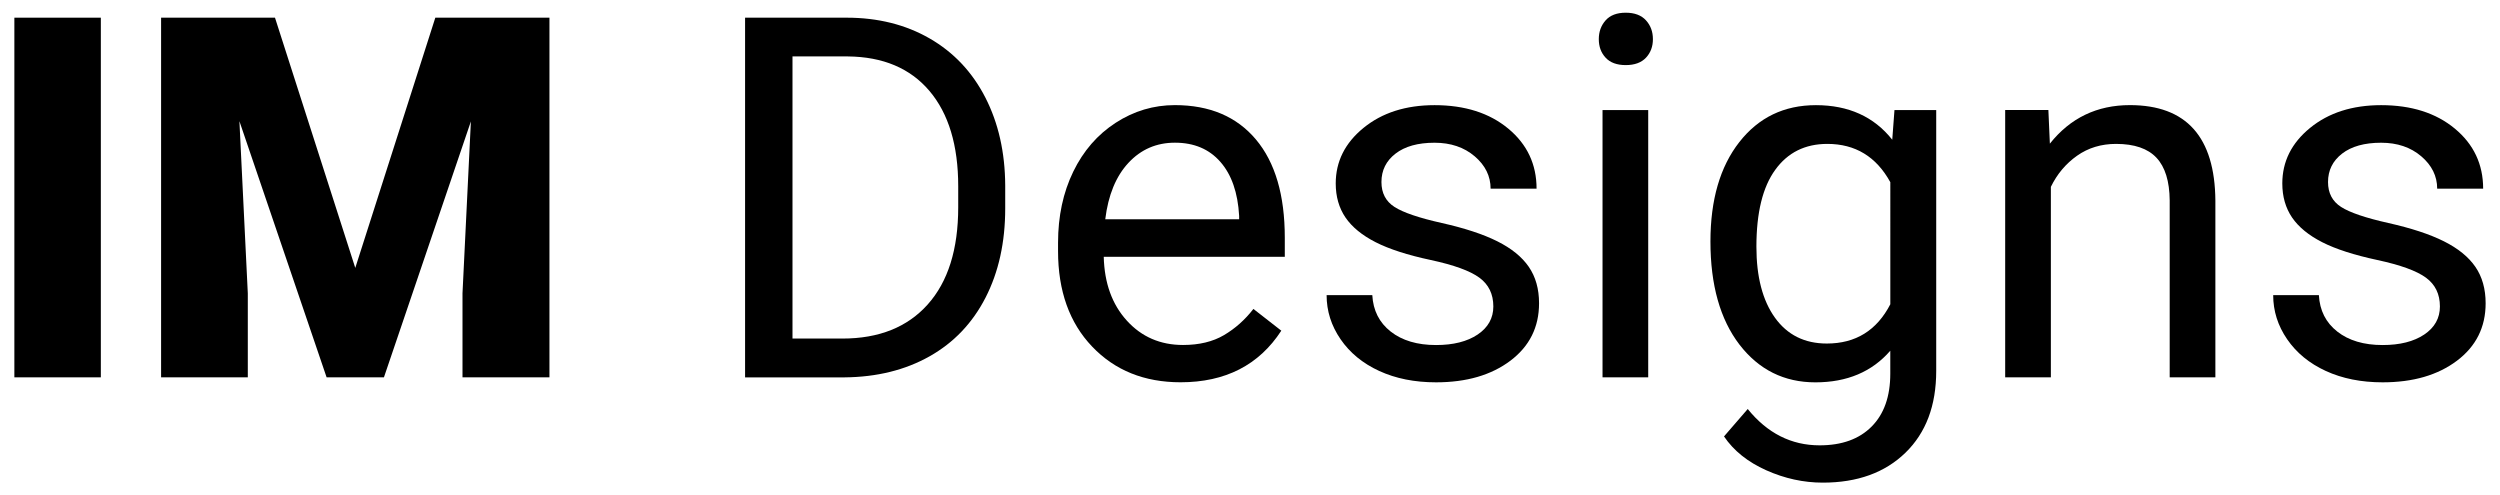 <svg xmlns="http://www.w3.org/2000/svg" xmlns:xlink="http://www.w3.org/1999/xlink" id="Layer_1" x="0px" y="0px" viewBox="0 0 723.95 143.44" style="enable-background:new 0 0 723.95 143.44;" xml:space="preserve"><g>	<path d="M29.2,109.27H4.16V5.12H29.2V109.27z"></path>	<path d="M79.63,5.12l23.25,72.46l23.18-72.46h33.05v104.15h-25.18V84.95l2.43-49.79l-25.18,74.11h-16.6L69.33,35.09l2.43,49.86  v24.32H46.65V5.12H79.63z"></path>	<path d="M215.76,109.27V5.12h29.4c9.06,0,17.07,2,24.04,6.01c6.96,4.01,12.34,9.71,16.13,17.1c3.79,7.39,5.71,15.88,5.76,25.47  v6.65c0,9.82-1.9,18.43-5.69,25.82c-3.79,7.39-9.2,13.07-16.24,17.03c-7.04,3.96-15.23,5.99-24.57,6.08H215.76z M229.49,16.35  v81.69h14.45c10.59,0,18.82-3.29,24.71-9.88c5.89-6.59,8.83-15.97,8.83-28.14v-6.09c0-11.84-2.78-21.04-8.33-27.6  c-5.56-6.56-13.44-9.89-23.64-9.99H229.49z"></path>	<path d="M341.87,110.7c-10.49,0-19.03-3.44-25.61-10.34c-6.58-6.89-9.87-16.11-9.87-27.65v-2.43c0-7.68,1.47-14.53,4.4-20.57  c2.93-6.03,7.03-10.75,12.3-14.16c5.27-3.41,10.98-5.11,17.13-5.11c10.06,0,17.88,3.31,23.46,9.94c5.58,6.63,8.37,16.12,8.37,28.47  v5.51h-52.43c0.19,7.63,2.42,13.79,6.69,18.49c4.27,4.7,9.69,7.05,16.27,7.05c4.67,0,8.63-0.95,11.87-2.86  c3.24-1.91,6.08-4.44,8.51-7.58l8.08,6.3C364.57,105.72,354.84,110.7,341.87,110.7z M340.23,41.32c-5.34,0-9.83,1.94-13.45,5.83  c-3.62,3.89-5.87,9.34-6.72,16.35h38.77v-1c-0.38-6.72-2.19-11.93-5.44-15.63C350.14,43.16,345.76,41.32,340.23,41.32z"></path>	<path d="M432.44,88.74c0-3.58-1.35-6.35-4.04-8.33c-2.7-1.98-7.39-3.68-14.09-5.12c-6.7-1.43-12.02-3.15-15.95-5.15  c-3.93-2-6.84-4.39-8.73-7.15c-1.88-2.76-2.83-6.06-2.83-9.87c0-6.34,2.68-11.71,8.05-16.09s12.22-6.58,20.57-6.58  c8.77,0,15.89,2.27,21.35,6.8c5.46,4.53,8.19,10.33,8.19,17.38h-13.31c0-3.62-1.54-6.75-4.61-9.37c-3.07-2.62-6.95-3.93-11.62-3.93  c-4.82,0-8.58,1.05-11.3,3.15c-2.72,2.1-4.08,4.84-4.08,8.23c0,3.2,1.26,5.6,3.79,7.22c2.53,1.62,7.09,3.17,13.7,4.65  c6.6,1.48,11.96,3.24,16.06,5.29c4.1,2.05,7.14,4.52,9.12,7.4c1.98,2.89,2.97,6.4,2.97,10.55c0,6.92-2.77,12.46-8.3,16.63  c-5.53,4.17-12.71,6.26-21.53,6.26c-6.2,0-11.68-1.1-16.45-3.29c-4.77-2.19-8.5-5.26-11.2-9.19c-2.7-3.93-4.04-8.19-4.04-12.77  h13.23c0.24,4.44,2.02,7.95,5.33,10.55c3.32,2.6,7.69,3.9,13.13,3.9c5.01,0,9.02-1.01,12.05-3.04  C430.92,94.84,432.44,92.13,432.44,88.74z"></path>	<path d="M462.98,11.34c0-2.15,0.66-3.96,1.97-5.44c1.31-1.48,3.26-2.22,5.83-2.22c2.58,0,4.53,0.74,5.87,2.22  c1.34,1.48,2,3.29,2,5.44c0,2.15-0.67,3.93-2,5.36c-1.34,1.43-3.29,2.15-5.87,2.15c-2.57,0-4.52-0.72-5.83-2.15  C463.63,15.28,462.98,13.49,462.98,11.34z M477.29,109.27h-13.23v-77.4h13.23V109.27z"></path>	<path d="M495.31,69.93c0-12.07,2.79-21.66,8.37-28.79c5.58-7.13,12.97-10.69,22.18-10.69c9.44,0,16.81,3.34,22.1,10.01l0.64-8.58  h12.09v75.54c0,10.02-2.97,17.91-8.91,23.68c-5.94,5.77-13.91,8.66-23.93,8.66c-5.58,0-11.04-1.19-16.38-3.58  c-5.34-2.39-9.42-5.65-12.23-9.8l6.87-7.94c5.67,7.01,12.61,10.52,20.82,10.52c6.44,0,11.46-1.81,15.06-5.44  c3.6-3.62,5.4-8.73,5.4-15.31v-6.65c-5.29,6.11-12.52,9.16-21.68,9.16c-9.06,0-16.39-3.65-22-10.94  C498.11,92.46,495.31,82.52,495.31,69.93z M508.62,71.43c0,8.73,1.79,15.58,5.37,20.57c3.58,4.98,8.58,7.48,15.02,7.48  c8.35,0,14.47-3.79,18.39-11.37V52.76c-4.06-7.39-10.14-11.09-18.24-11.09c-6.44,0-11.47,2.5-15.09,7.51  C510.43,54.19,508.62,61.61,508.62,71.43z"></path>	<path d="M593.17,31.87l0.43,9.73c5.91-7.44,13.64-11.16,23.18-11.16c16.36,0,24.61,9.23,24.75,27.68v51.15h-13.23V58.06  c-0.05-5.58-1.32-9.7-3.83-12.38c-2.5-2.67-6.4-4.01-11.7-4.01c-4.29,0-8.06,1.14-11.3,3.43c-3.24,2.29-5.77,5.29-7.58,9.01v55.15  h-13.23v-77.4H593.17z"></path>	<path d="M706.55,88.74c0-3.58-1.35-6.35-4.04-8.33c-2.7-1.98-7.39-3.68-14.09-5.12s-12.02-3.15-15.95-5.15  c-3.93-2-6.84-4.39-8.73-7.15c-1.88-2.76-2.83-6.06-2.83-9.87c0-6.34,2.68-11.71,8.05-16.09s12.22-6.58,20.57-6.58  c8.77,0,15.89,2.27,21.35,6.8c5.46,4.53,8.19,10.33,8.19,17.38h-13.31c0-3.62-1.54-6.75-4.61-9.37c-3.07-2.62-6.95-3.93-11.62-3.93  c-4.82,0-8.58,1.05-11.3,3.15c-2.72,2.1-4.08,4.84-4.08,8.23c0,3.2,1.26,5.6,3.79,7.22c2.53,1.62,7.09,3.17,13.7,4.65  c6.6,1.48,11.96,3.24,16.06,5.29c4.1,2.05,7.14,4.52,9.12,7.4c1.98,2.89,2.97,6.4,2.97,10.55c0,6.92-2.77,12.46-8.3,16.63  c-5.53,4.17-12.71,6.26-21.53,6.26c-6.2,0-11.68-1.1-16.45-3.29c-4.77-2.19-8.5-5.26-11.2-9.19c-2.7-3.93-4.04-8.19-4.04-12.77  h13.23c0.24,4.44,2.02,7.95,5.33,10.55c3.32,2.6,7.69,3.9,13.13,3.9c5.01,0,9.02-1.01,12.05-3.04  C705.04,94.84,706.55,92.13,706.55,88.74z"></path></g></svg>